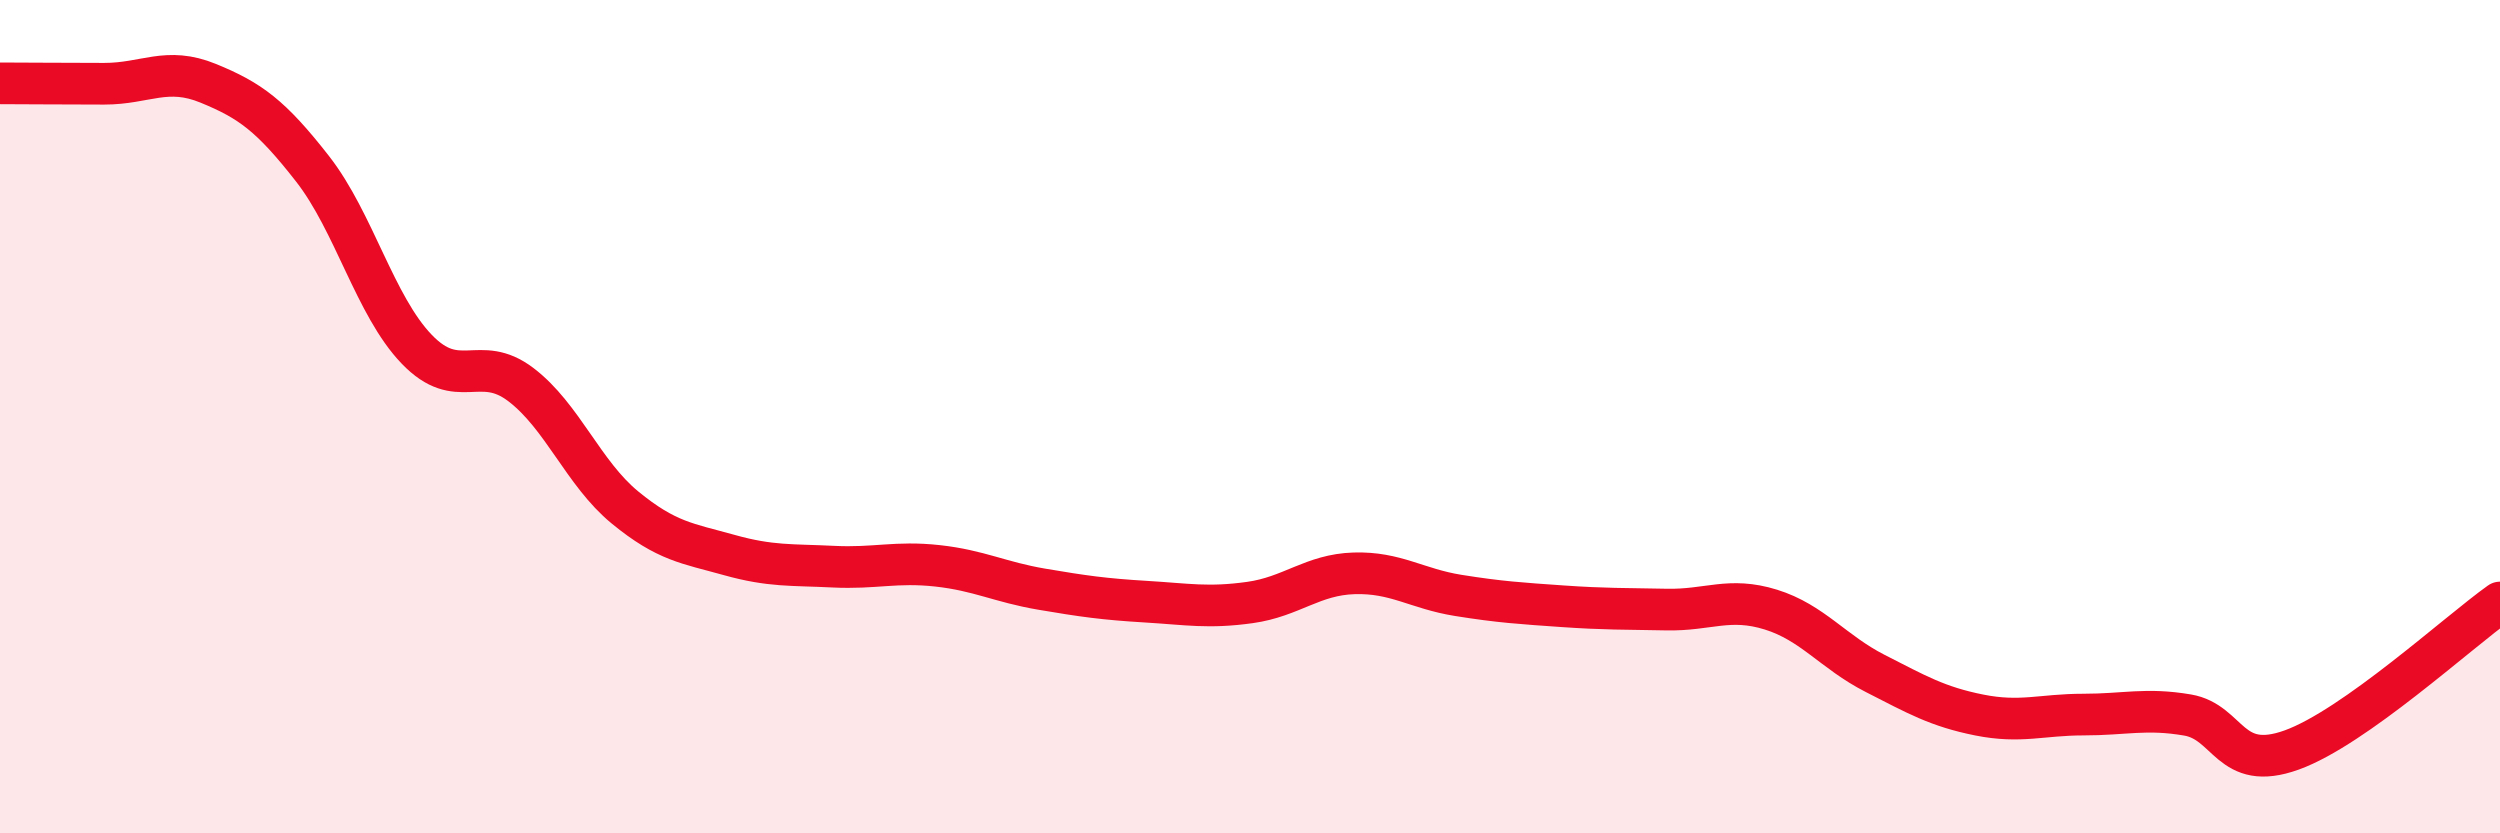 
    <svg width="60" height="20" viewBox="0 0 60 20" xmlns="http://www.w3.org/2000/svg">
      <path
        d="M 0,2 C 0.5,2 1.5,2.01 2.5,2.01 C 3.5,2.01 4,1.59 5,2 C 6,2.41 6.5,2.77 7.5,4.05 C 8.5,5.33 9,7.34 10,8.38 C 11,9.42 11.5,8.47 12.5,9.23 C 13.5,9.99 14,11.36 15,12.18 C 16,13 16.5,13.04 17.5,13.32 C 18.5,13.6 19,13.55 20,13.6 C 21,13.65 21.5,13.47 22.5,13.58 C 23.5,13.69 24,13.97 25,14.14 C 26,14.31 26.5,14.38 27.5,14.44 C 28.5,14.5 29,14.6 30,14.46 C 31,14.32 31.5,13.79 32.5,13.76 C 33.5,13.73 34,14.13 35,14.29 C 36,14.45 36.5,14.48 37.5,14.55 C 38.5,14.62 39,14.61 40,14.63 C 41,14.65 41.5,14.32 42.5,14.63 C 43.5,14.94 44,15.65 45,16.16 C 46,16.67 46.5,16.96 47.5,17.16 C 48.5,17.36 49,17.15 50,17.15 C 51,17.15 51.5,16.99 52.5,17.16 C 53.5,17.33 53.5,18.54 55,18 C 56.5,17.46 59,15.17 60,14.46L60 20L0 20Z"
        fill="#EB0A25"
        opacity="0.1"
        stroke-linecap="round"
        stroke-linejoin="round"
      />
      <path
        d="M 0,2 C 0.5,2 1.5,2.01 2.5,2.01 C 3.5,2.01 4,1.59 5,2 C 6,2.41 6.5,2.77 7.5,4.05 C 8.5,5.33 9,7.34 10,8.38 C 11,9.42 11.5,8.47 12.5,9.23 C 13.5,9.99 14,11.36 15,12.18 C 16,13 16.5,13.04 17.5,13.32 C 18.5,13.6 19,13.55 20,13.6 C 21,13.65 21.5,13.47 22.5,13.58 C 23.5,13.69 24,13.97 25,14.14 C 26,14.31 26.5,14.38 27.5,14.44 C 28.5,14.5 29,14.6 30,14.46 C 31,14.32 31.5,13.79 32.5,13.76 C 33.5,13.73 34,14.13 35,14.29 C 36,14.45 36.5,14.48 37.5,14.55 C 38.5,14.62 39,14.61 40,14.63 C 41,14.65 41.5,14.32 42.5,14.63 C 43.5,14.94 44,15.65 45,16.16 C 46,16.67 46.5,16.96 47.5,17.16 C 48.5,17.36 49,17.15 50,17.15 C 51,17.15 51.5,16.99 52.5,17.16 C 53.5,17.33 53.5,18.54 55,18 C 56.5,17.46 59,15.17 60,14.46"
        stroke="#EB0A25"
        stroke-width="1"
        fill="none"
        stroke-linecap="round"
        stroke-linejoin="round"
      />
    </svg>
  